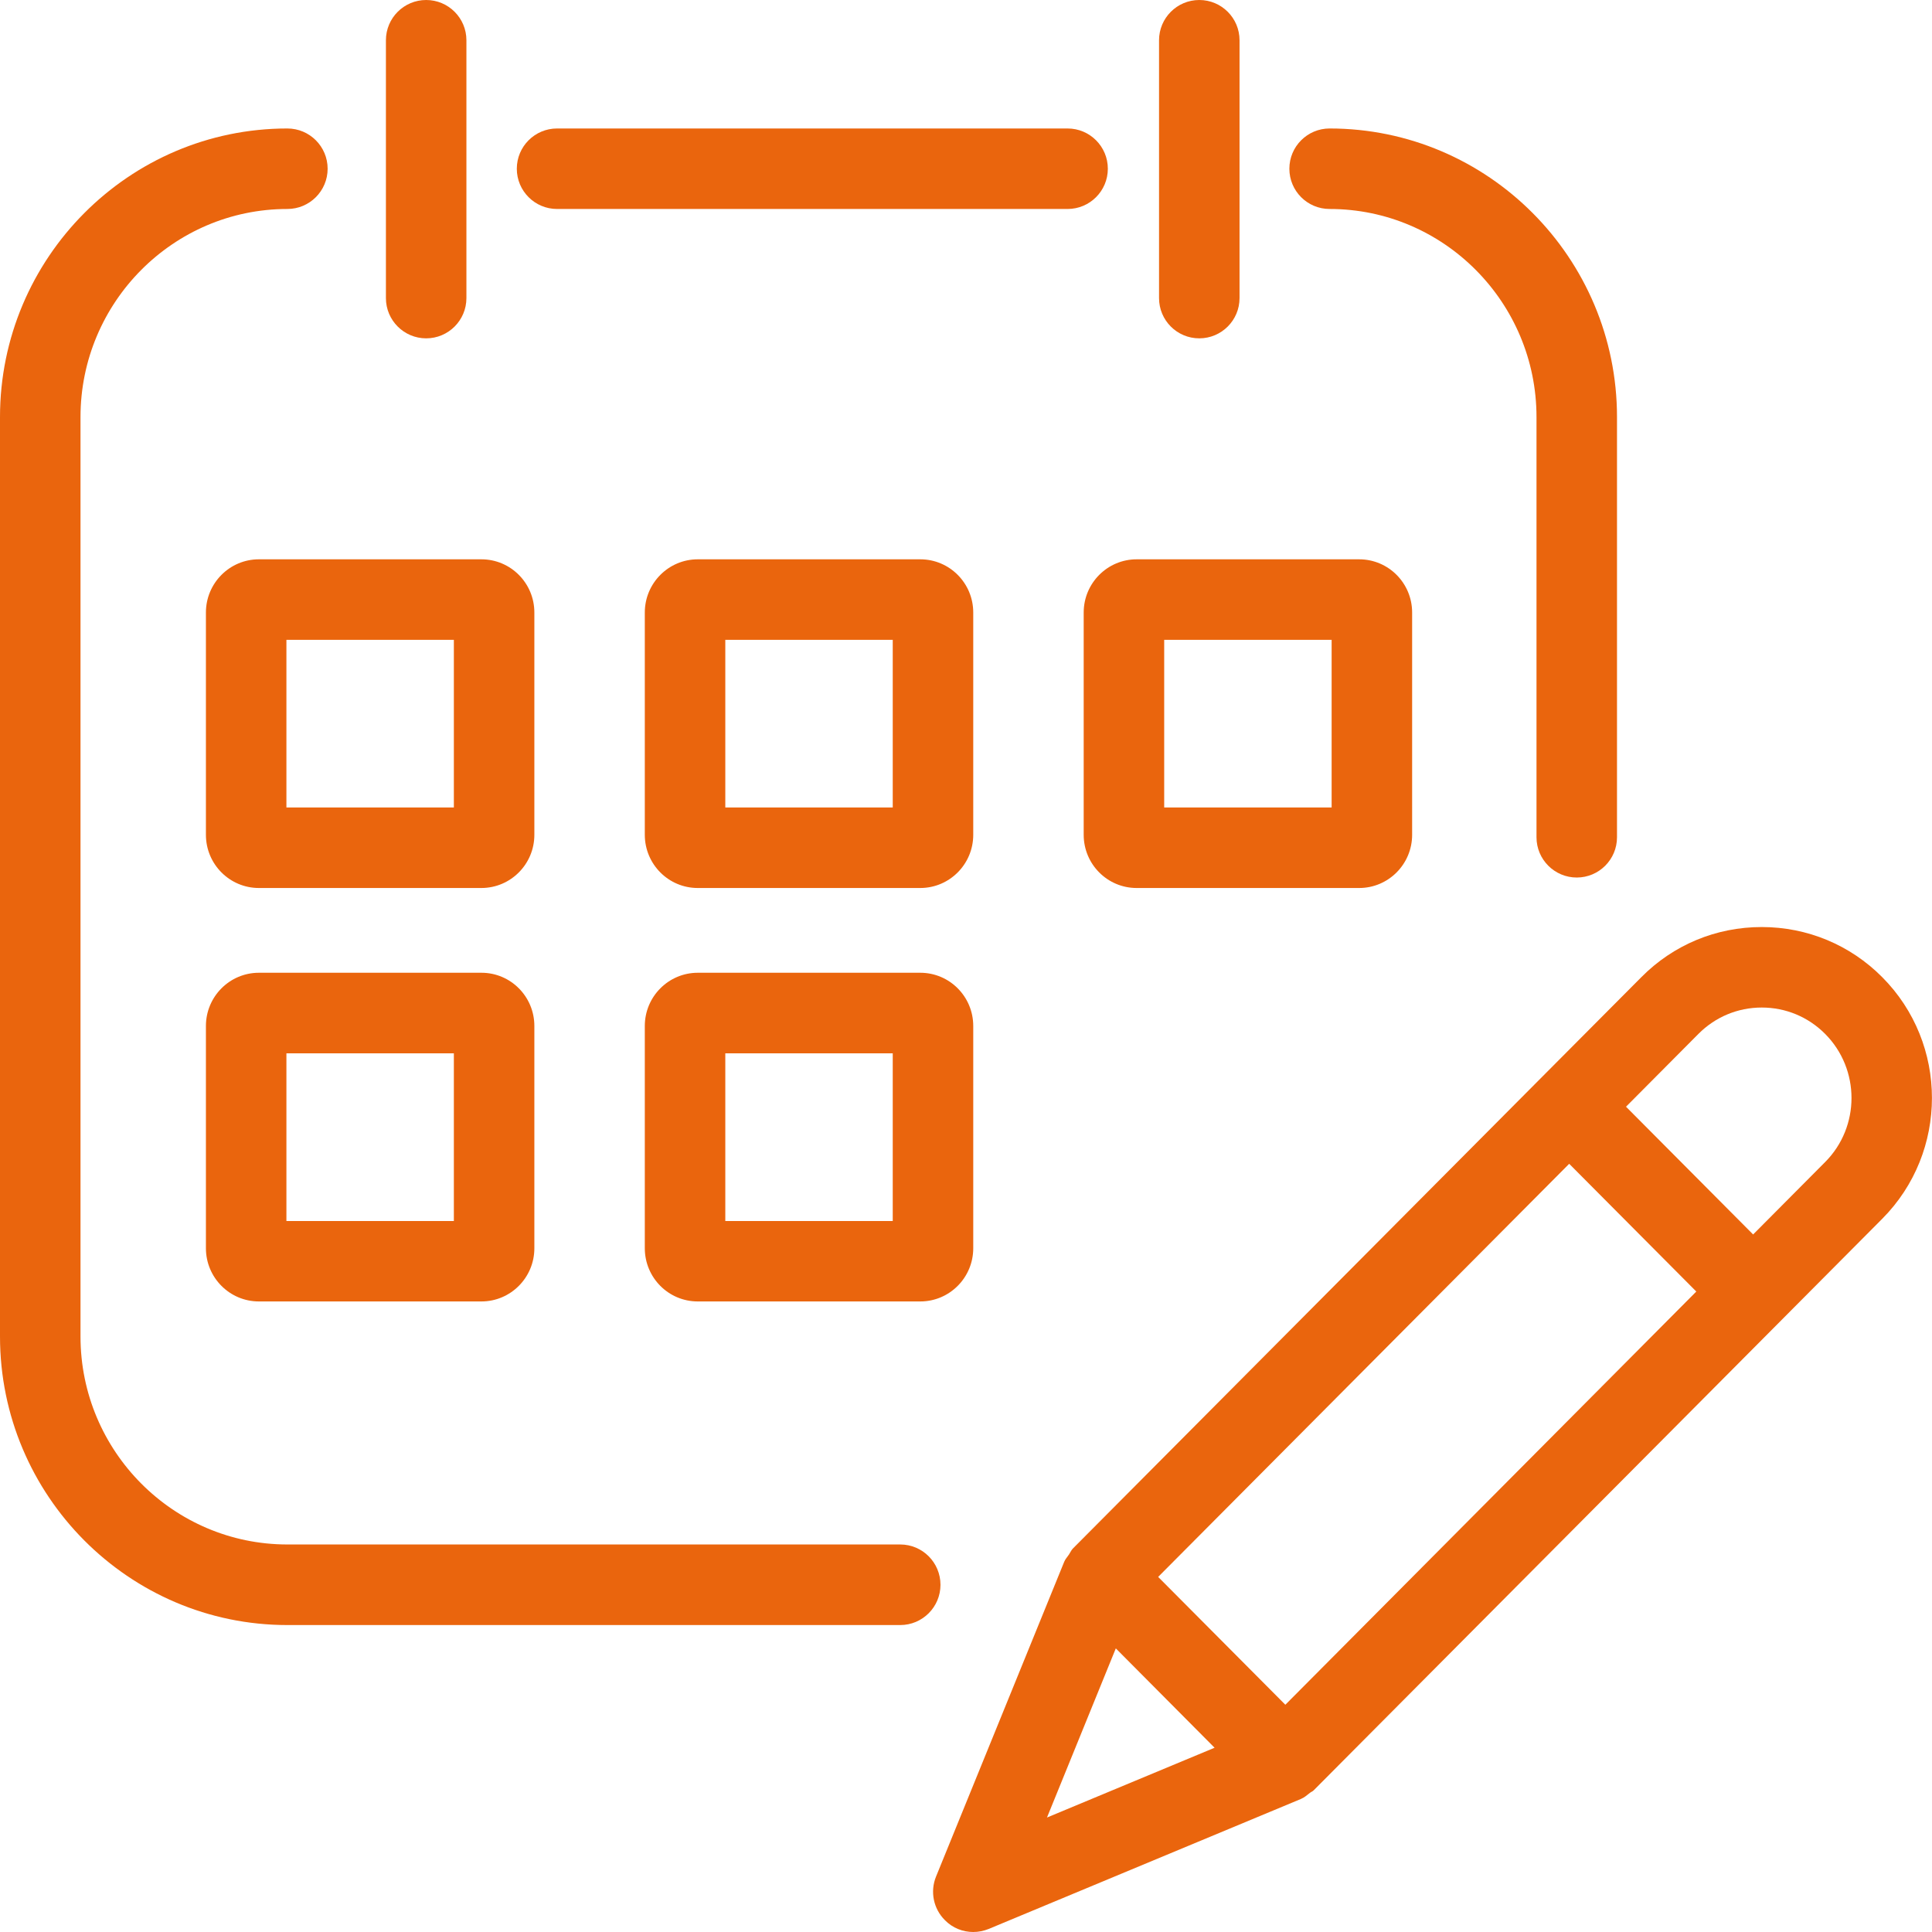 <?xml version="1.0" encoding="utf-8"?>
<!-- Generator: Adobe Illustrator 25.1.0, SVG Export Plug-In . SVG Version: 6.00 Build 0)  -->
<svg version="1.1" id="Layer_1" xmlns="http://www.w3.org/2000/svg" xmlns:xlink="http://www.w3.org/1999/xlink" x="0px" y="0px"
	 viewBox="0 0 24 24" style="enable-background:new 0 0 24 24;" xml:space="preserve">
<style type="text/css">
	.st0{fill:#EA650D;}
</style>
<g>
	<path class="st0" d="M11.183,19.186H3.57C2.153,19.186,1,18.027,1,16.602V5.181c0-1.425,1.153-2.585,2.57-2.585
		c0.276,0,0.5-0.224,0.5-0.5s-0.224-0.5-0.5-0.5C1.602,1.596,0,3.204,0,5.181v11.421c0,1.977,1.602,3.585,3.57,3.585
		h7.613c0.276,0,0.5-0.224,0.5-0.5S11.46,19.186,11.183,19.186z"/>
	<path class="st0" d="M16.517,2.596c1.417,0,2.57,1.16,2.57,2.585v5.22c0,0.276,0.224,0.5,0.5,0.5s0.5-0.224,0.5-0.5
		V5.181c0-1.977-1.602-3.585-3.57-3.585c-0.276,0-0.5,0.224-0.5,0.5S16.24,2.596,16.517,2.596z"/>
	<path class="st0" d="M6.92,2.596h6.342c0.276,0,0.5-0.224,0.5-0.5s-0.224-0.5-0.5-0.5H6.92c-0.276,0-0.5,0.224-0.5,0.5
		S6.644,2.596,6.92,2.596z"/>
	<path class="st0" d="M14.898,4.203c0.276,0,0.5-0.224,0.5-0.5V0.5c0-0.276-0.224-0.5-0.5-0.5s-0.5,0.224-0.5,0.5v3.203
		C14.398,3.979,14.621,4.203,14.898,4.203z"/>
	<path class="st0" d="M5.294,4.203c0.276,0,0.5-0.224,0.5-0.5V0.5c0-0.276-0.224-0.5-0.5-0.5s-0.5,0.224-0.5,0.5v3.203
		C4.794,3.979,5.018,4.203,5.294,4.203z"/>
	<path class="st0" d="M12.09,7.609c0-0.365-0.294-0.661-0.658-0.661H8.668c-0.363,0-0.658,0.296-0.658,0.661v2.761
		c0,0.365,0.294,0.661,0.658,0.661h2.764c0.363,0,0.658-0.296,0.658-0.661V7.609z M11.09,10.031H9.01V7.948h2.08
		V10.031z"/>
	<path class="st0" d="M13.462,7.609v2.761c0,0.365,0.294,0.661,0.658,0.661h2.764c0.363,0,0.658-0.296,0.658-0.661V7.609
		c0-0.365-0.294-0.661-0.658-0.661h-2.764C13.757,6.948,13.462,7.244,13.462,7.609z M14.462,7.948h2.08v2.083H14.462
		V7.948z"/>
	<path class="st0" d="M2.558,7.609v2.761c0,0.365,0.295,0.661,0.658,0.661h2.764c0.363,0,0.658-0.296,0.658-0.661V7.609
		c0-0.365-0.294-0.661-0.658-0.661H3.216C2.853,6.948,2.558,7.244,2.558,7.609z M3.558,7.948h2.08v2.083h-2.08V7.948z
		"/>
	<path class="st0" d="M11.432,12.084H8.668c-0.363,0-0.658,0.296-0.658,0.661v2.761c0,0.365,0.294,0.661,0.658,0.661
		h2.764c0.363,0,0.658-0.296,0.658-0.661v-2.761C12.09,12.38,11.796,12.084,11.432,12.084z M11.09,15.168H9.01
		v-2.083h2.08V15.168z"/>
	<path class="st0" d="M5.981,12.084H3.216c-0.363,0-0.658,0.296-0.658,0.661v2.761c0,0.365,0.295,0.661,0.658,0.661
		h2.764c0.363,0,0.658-0.296,0.658-0.661v-2.761C6.638,12.38,6.344,12.084,5.981,12.084z M5.638,15.168h-2.08
		v-2.083h2.08V15.168z"/>
	<path class="st0" d="M23.382,12.139c-0.399-0.402-0.932-0.623-1.497-0.623c0,0,0,0-0.001,0
		c-0.565,0-1.097,0.221-1.495,0.623l-1.248,1.254c-0,0-0,0-0,0s-0,0-0,0
		l-5.812,5.842c-0.022,0.022-0.033,0.051-0.05,0.076c-0.02,0.03-0.046,0.057-0.059,0.09l-1.592,3.91
		c-0.076,0.186-0.033,0.401,0.111,0.543C11.833,23.95,11.96,24,12.09,24c0.065,0,0.13-0.013,0.192-0.038
		l3.877-1.614c0.043-0.018,0.078-0.048,0.114-0.077c0.015-0.012,0.033-0.017,0.046-0.031
		c0-0,0-0.001,0.001-0.001s0.001-0,0.001-0.001l7.061-7.098
		C24.205,14.312,24.205,12.966,23.382,12.139z M15.967,21.177l-1.58-1.588l5.106-5.132l1.579,1.587L15.967,21.177z
		 M13.861,20.477l1.227,1.234l-2.082,0.867L13.861,20.477z M22.673,14.435l-0.895,0.9l-1.579-1.587l0.899-0.904
		c0.21-0.211,0.489-0.328,0.787-0.328s0.577,0.116,0.788,0.328C23.109,13.283,23.109,13.997,22.673,14.435z"/>
</g>
</svg>
